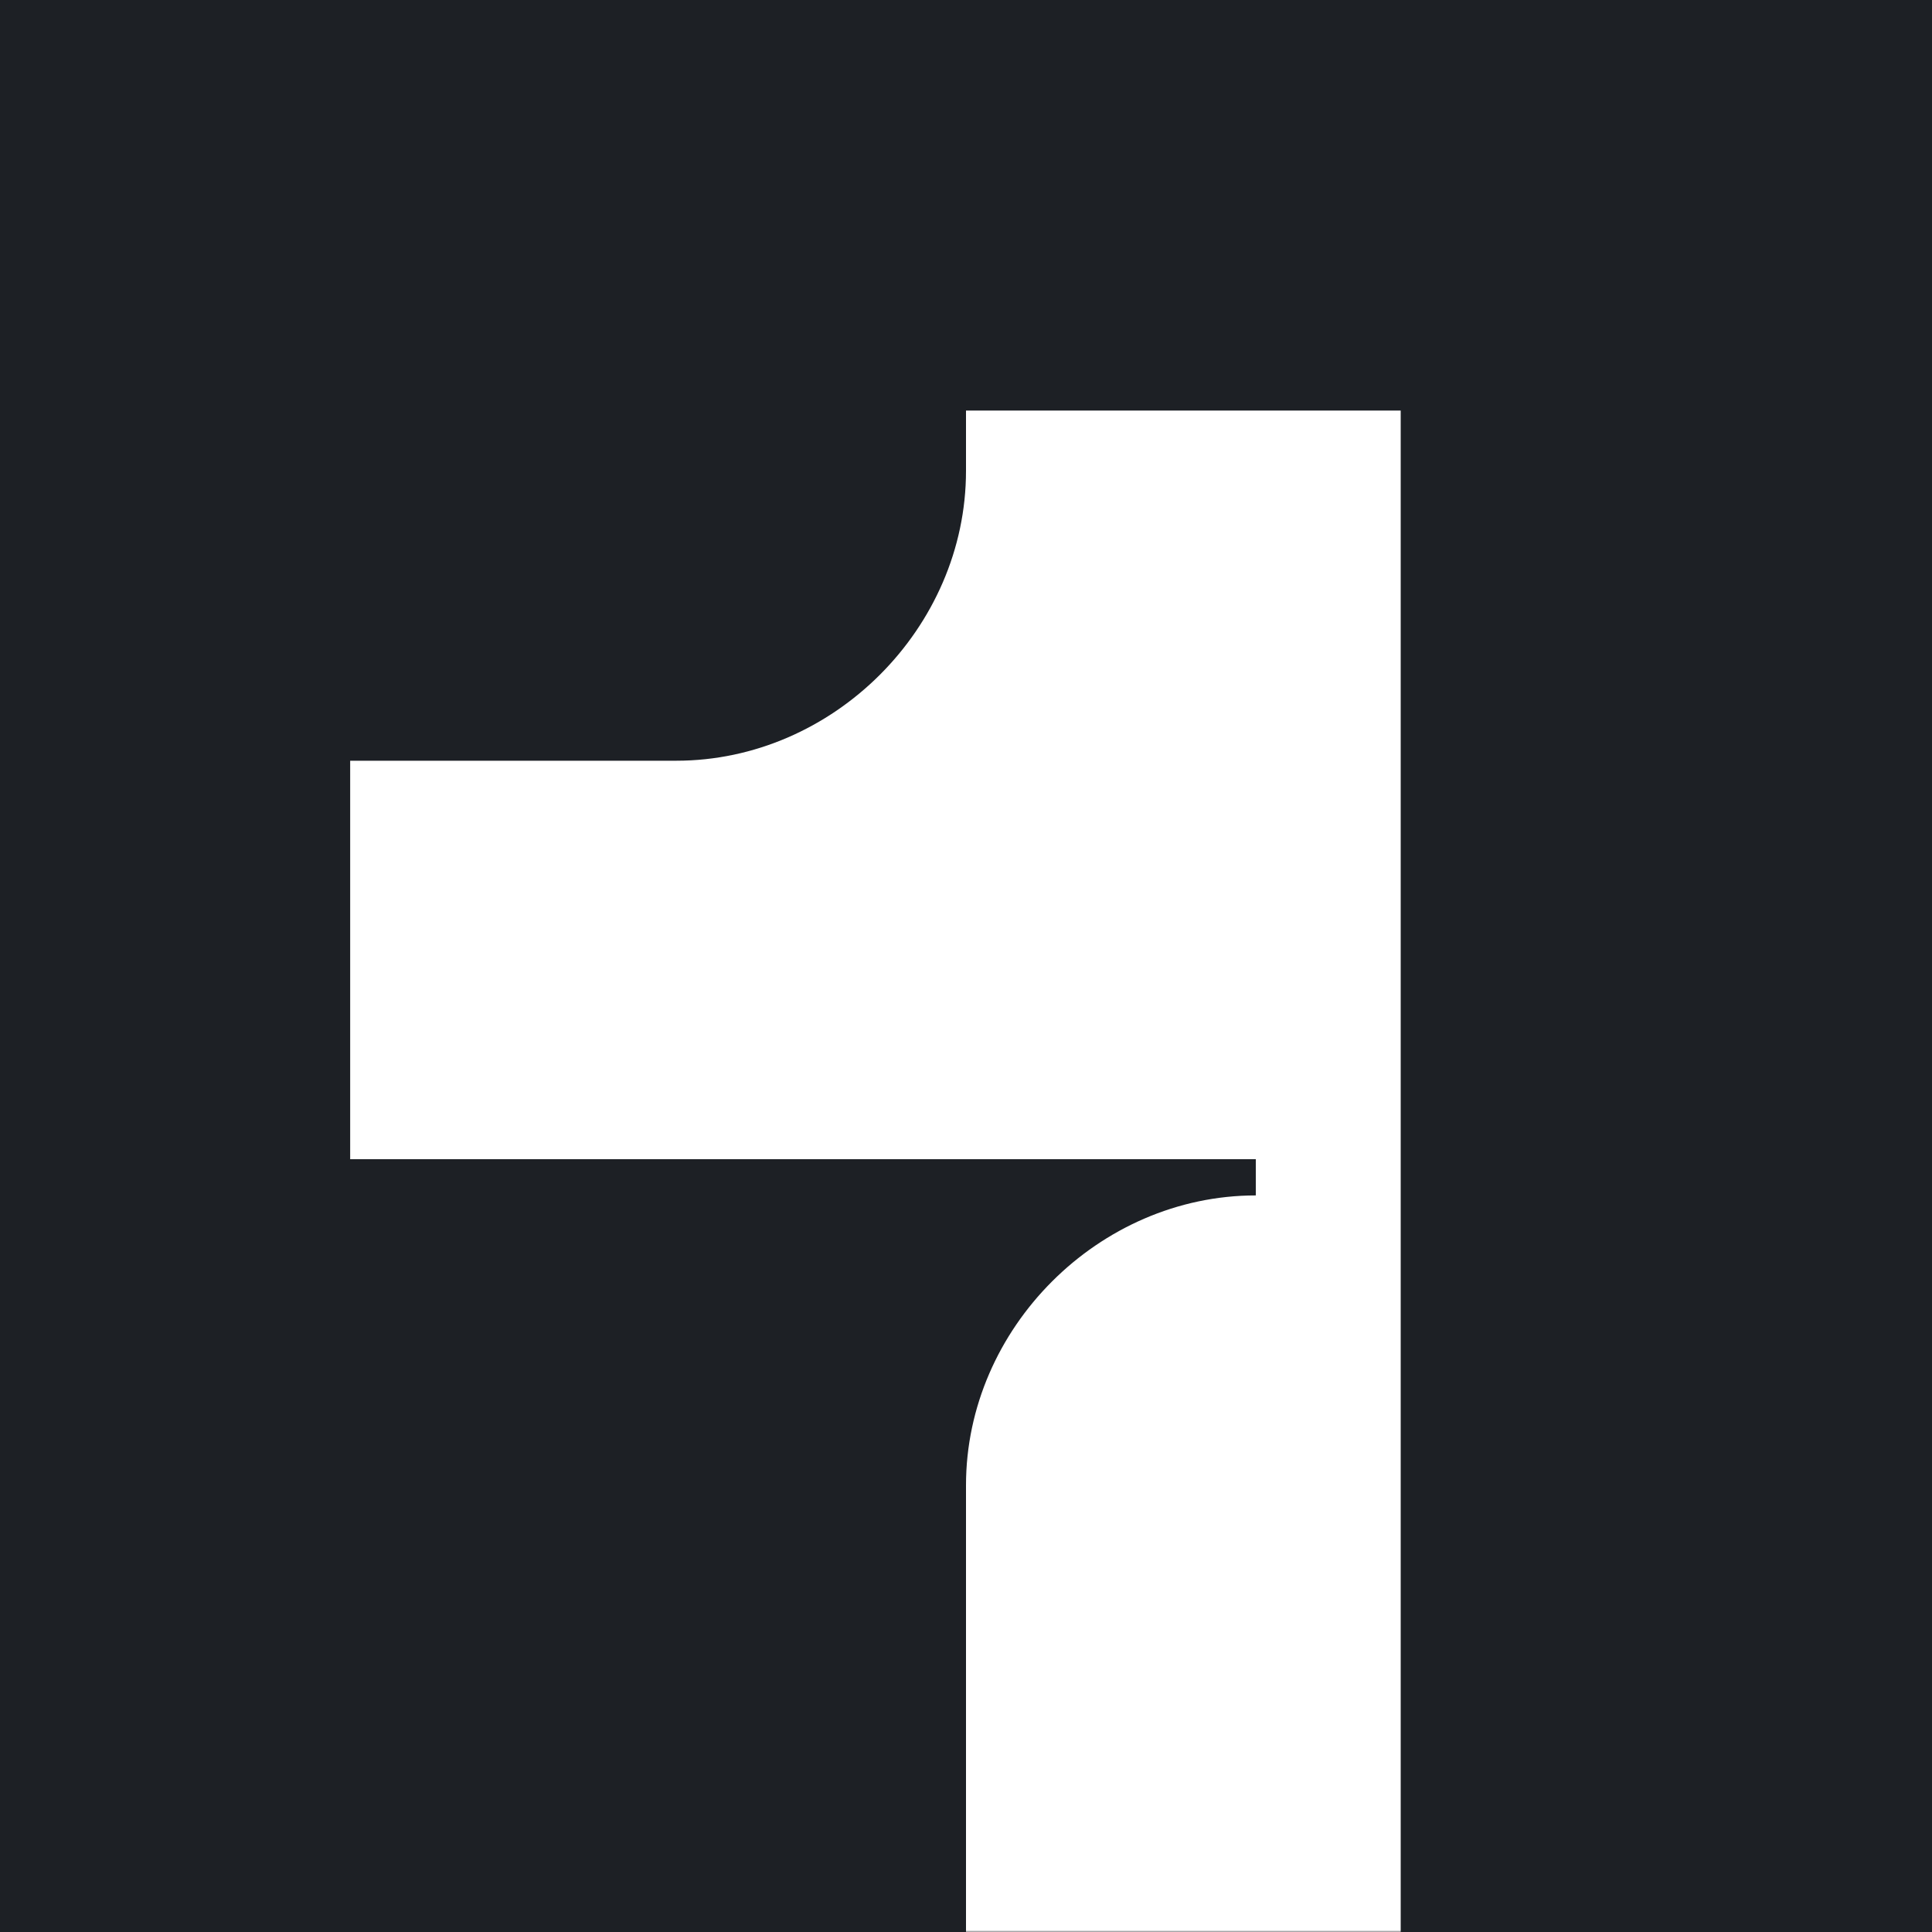 <svg width="512" height="512" viewBox="0 0 512 512" fill="none" xmlns="http://www.w3.org/2000/svg">
<rect x="0" y="0" width="512" height="512" fill="#808080" stroke="none"/>
<g clip-path="url(#clip0_415_9794)">
<path d="M512 0H0V512H512V0Z" fill="#1D2025"/>
<mask id="mask0_415_9794" style="mask-type:luminance" maskUnits="userSpaceOnUse" x="0" y="0" width="512" height="512">
<path d="M512 0H0V512H512V0Z" fill="white"/>
</mask>
<g mask="url(#mask0_415_9794)">
<path d="M371.2 880V108.8H256V124.8C256 166.4 220.8 201.6 179.2 201.6H92.8V307.2H256H332.8V316.8C291.2 316.8 256 352 256 393.6V880H92.8V985.6H521.6V880H371.2Z" fill="white"/>
</g>
</g>
<defs>
<clipPath id="clip0_415_9794">
<rect width="512" height="512" fill="white"/>
</clipPath>
</defs>
</svg>
